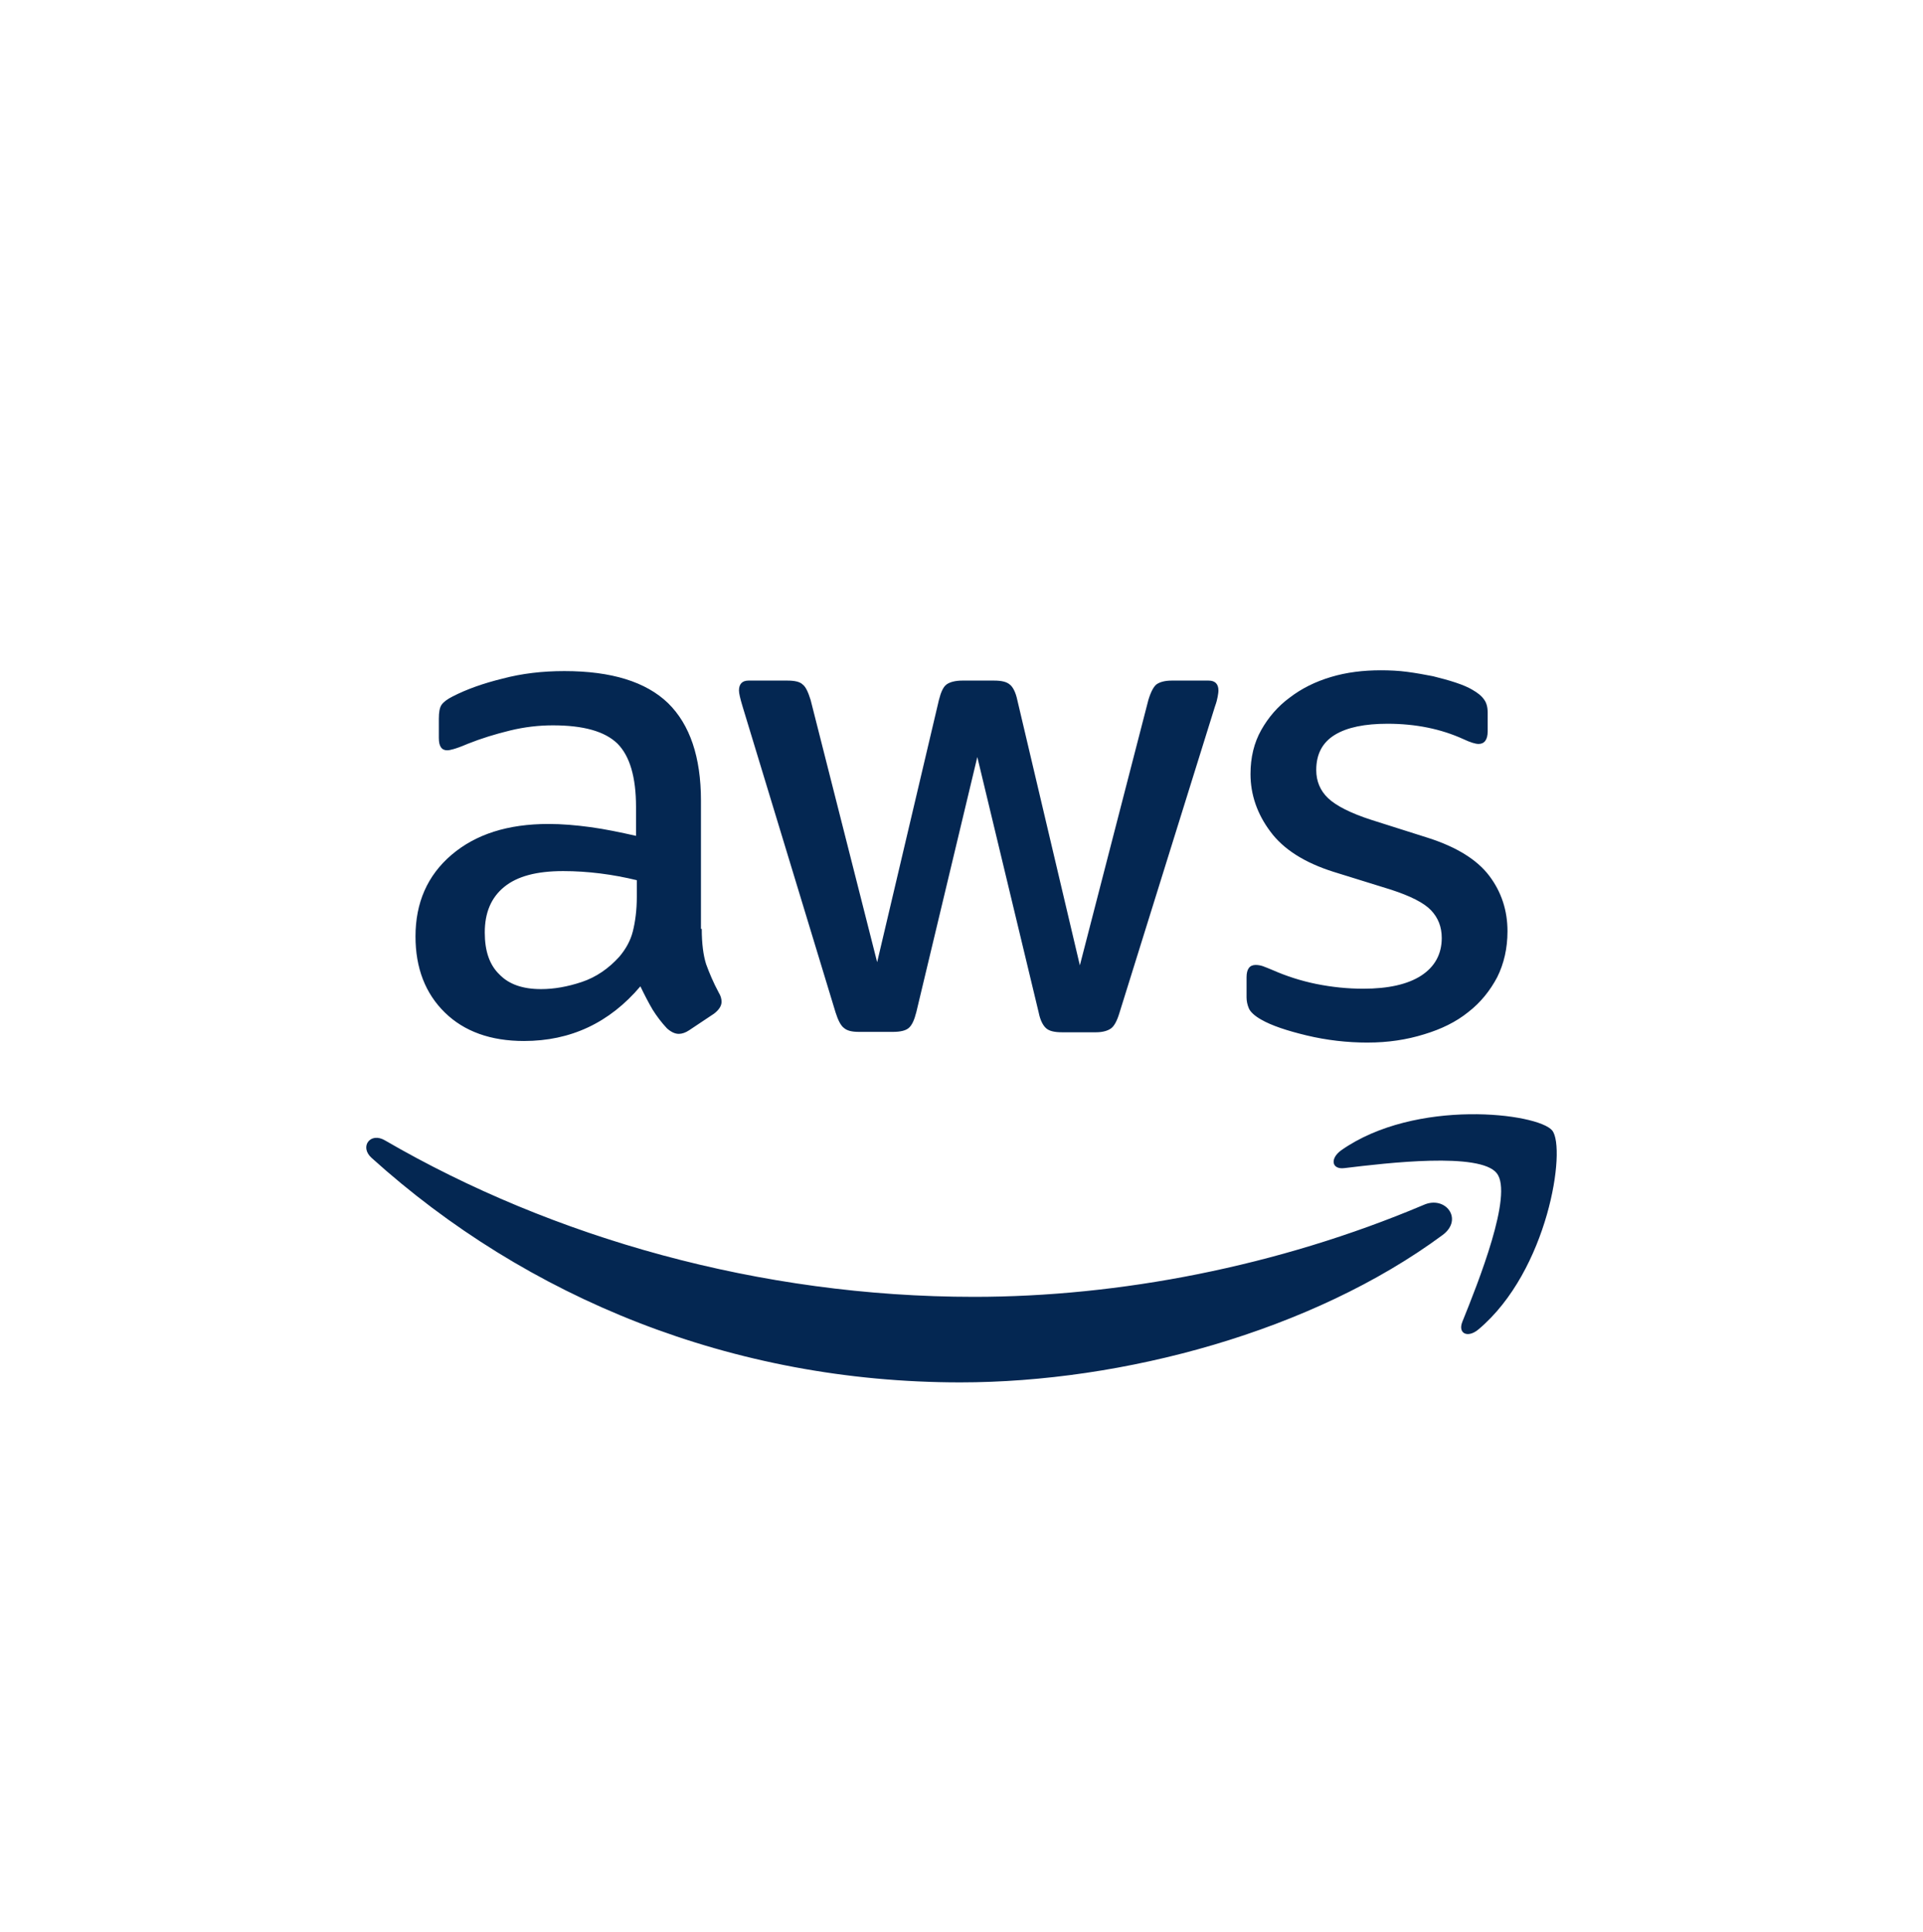 <?xml version="1.0" encoding="UTF-8"?>
<svg id="Layer_1" data-name="Layer 1" xmlns="http://www.w3.org/2000/svg" viewBox="0 0 2589.83 2600.95">
  <path d="M945.1,1250.68c0,19.73,2.13,35.73,5.87,47.46,4.27,11.73,9.6,24.53,17.06,38.39,2.67,4.27,3.73,8.53,3.73,12.26,0,5.33-3.2,10.66-10.13,16l-33.59,22.4c-4.8,3.2-9.6,4.8-13.86,4.8-5.33,0-10.66-2.67-16-7.47-7.47-8-13.86-16.53-19.2-25.06-5.33-9.06-10.66-19.2-16.53-31.46-41.59,49.06-93.85,73.59-156.77,73.59-44.79,0-80.52-12.8-106.65-38.39-26.13-25.6-39.46-59.72-39.46-102.38,0-45.32,16-82.12,48.52-109.85,32.53-27.73,75.72-41.59,130.64-41.59,18.13,0,36.79,1.6,56.52,4.27,19.73,2.67,39.99,6.93,61.32,11.73v-38.93c0-40.53-8.53-68.79-25.06-85.32-17.06-16.53-45.86-24.53-86.92-24.53-18.66,0-37.86,2.13-57.59,6.93-19.73,4.8-38.93,10.66-57.59,18.13-8.53,3.73-14.93,5.87-18.66,6.93s-6.4,1.6-8.53,1.6c-7.47,0-11.2-5.33-11.2-16.53v-26.13c0-8.53,1.07-14.93,3.73-18.66s7.47-7.47,14.93-11.2c18.66-9.6,41.06-17.6,67.19-24,26.13-6.93,53.86-10.13,83.18-10.13,63.45,0,109.85,14.4,139.71,43.19,29.33,28.79,44.26,72.52,44.26,131.17v172.77h1.07ZM728.6,1331.73c17.6,0,35.73-3.2,54.92-9.6,19.2-6.4,36.26-18.13,50.66-34.13,8.53-10.13,14.93-21.33,18.13-34.13s5.33-28.26,5.33-46.39v-22.4c-15.46-3.73-31.99-6.93-49.06-9.06s-33.59-3.2-50.12-3.2c-35.73,0-61.85,6.93-79.45,21.33-17.6,14.4-26.13,34.66-26.13,61.32,0,25.06,6.4,43.72,19.73,56.52,12.8,13.33,31.46,19.73,55.99,19.73ZM1156.79,1389.32c-9.6,0-16-1.6-20.26-5.33-4.27-3.2-8-10.66-11.2-20.8l-125.31-412.19c-3.2-10.66-4.8-17.6-4.8-21.33,0-8.53,4.27-13.33,12.8-13.33h52.26c10.13,0,17.06,1.6,20.8,5.33,4.27,3.2,7.47,10.66,10.66,20.8l89.58,353,83.18-353c2.67-10.66,5.87-17.6,10.13-20.8s11.73-5.33,21.33-5.33h42.66c10.13,0,17.06,1.6,21.33,5.33,4.27,3.2,8,10.66,10.13,20.8l84.25,357.27,92.25-357.27c3.2-10.66,6.93-17.6,10.66-20.8,4.27-3.2,11.2-5.33,20.8-5.33h49.59c8.53,0,13.33,4.27,13.33,13.33,0,2.67-.53,5.33-1.07,8.53s-1.6,7.47-3.73,13.33l-128.51,412.19c-3.2,10.66-6.93,17.6-11.2,20.8-4.27,3.2-11.2,5.33-20.26,5.33h-45.86c-10.13,0-17.06-1.6-21.33-5.33s-8-10.66-10.13-21.33l-82.65-343.93-82.12,343.4c-2.67,10.66-5.87,17.6-10.13,21.33s-11.73,5.33-21.33,5.33h-45.86ZM1841.99,1403.72c-27.73,0-55.46-3.2-82.12-9.6s-47.46-13.33-61.32-21.33c-8.53-4.8-14.4-10.13-16.53-14.93-2.13-4.8-3.2-10.13-3.2-14.93v-27.19c0-11.2,4.27-16.53,12.26-16.53,3.2,0,6.4.53,9.6,1.6,3.2,1.07,8,3.2,13.33,5.33,18.13,8,37.86,14.4,58.66,18.66,21.33,4.27,42.13,6.4,63.45,6.4,33.59,0,59.72-5.87,77.85-17.6,18.13-11.73,27.73-28.79,27.73-50.66,0-14.93-4.8-27.19-14.4-37.33-9.6-10.13-27.73-19.2-53.86-27.73l-77.32-24c-38.93-12.26-67.72-30.39-85.32-54.39-17.6-23.46-26.66-49.59-26.66-77.32,0-22.4,4.8-42.13,14.4-59.19,9.6-17.06,22.4-31.99,38.39-43.72,16-12.26,34.13-21.33,55.46-27.73,21.33-6.4,43.72-9.06,67.19-9.06,11.73,0,24,.53,35.73,2.13,12.26,1.6,23.46,3.73,34.66,5.87,10.66,2.67,20.8,5.33,30.39,8.53,9.6,3.2,17.06,6.4,22.4,9.6,7.47,4.27,12.8,8.53,16,13.33,3.2,4.27,4.8,10.13,4.8,17.6v25.06c0,11.2-4.27,17.06-12.26,17.06-4.27,0-11.2-2.13-20.26-6.4-30.39-13.86-64.52-20.8-102.38-20.8-30.39,0-54.39,4.8-70.92,14.93-16.53,10.13-25.06,25.6-25.06,47.46,0,14.93,5.33,27.73,16,37.86s30.39,20.26,58.66,29.33l75.72,24c38.39,12.26,66.12,29.33,82.65,51.19,16.53,21.86,24.53,46.92,24.53,74.65,0,22.93-4.8,43.72-13.86,61.85-9.6,18.13-22.4,34.13-38.93,46.92-16.53,13.33-36.26,22.93-59.19,29.86-24,7.47-49.06,11.2-76.25,11.2h0Z" style="fill: #042752;"/>
  <path d="M1942.77,1662.87c-175.43,129.58-430.32,198.36-649.48,198.36-307.14,0-583.89-113.58-792.92-302.34-16.53-14.93-1.6-35.19,18.13-23.46,226.09,131.17,504.97,210.63,793.45,210.63,194.63,0,408.46-40.53,605.22-123.71,29.33-13.33,54.39,19.2,25.6,40.53h0ZM2015.83,1579.68c-22.4-28.79-148.24-13.86-205.29-6.93-17.06,2.13-19.73-12.8-4.27-24,100.25-70.39,265.02-50.12,284.21-26.66,19.2,24-5.33,188.76-99.18,267.68-14.4,12.26-28.26,5.87-21.86-10.13,21.33-52.79,68.79-171.7,46.39-199.96Z" style="fill: #042752;"/>
</svg>